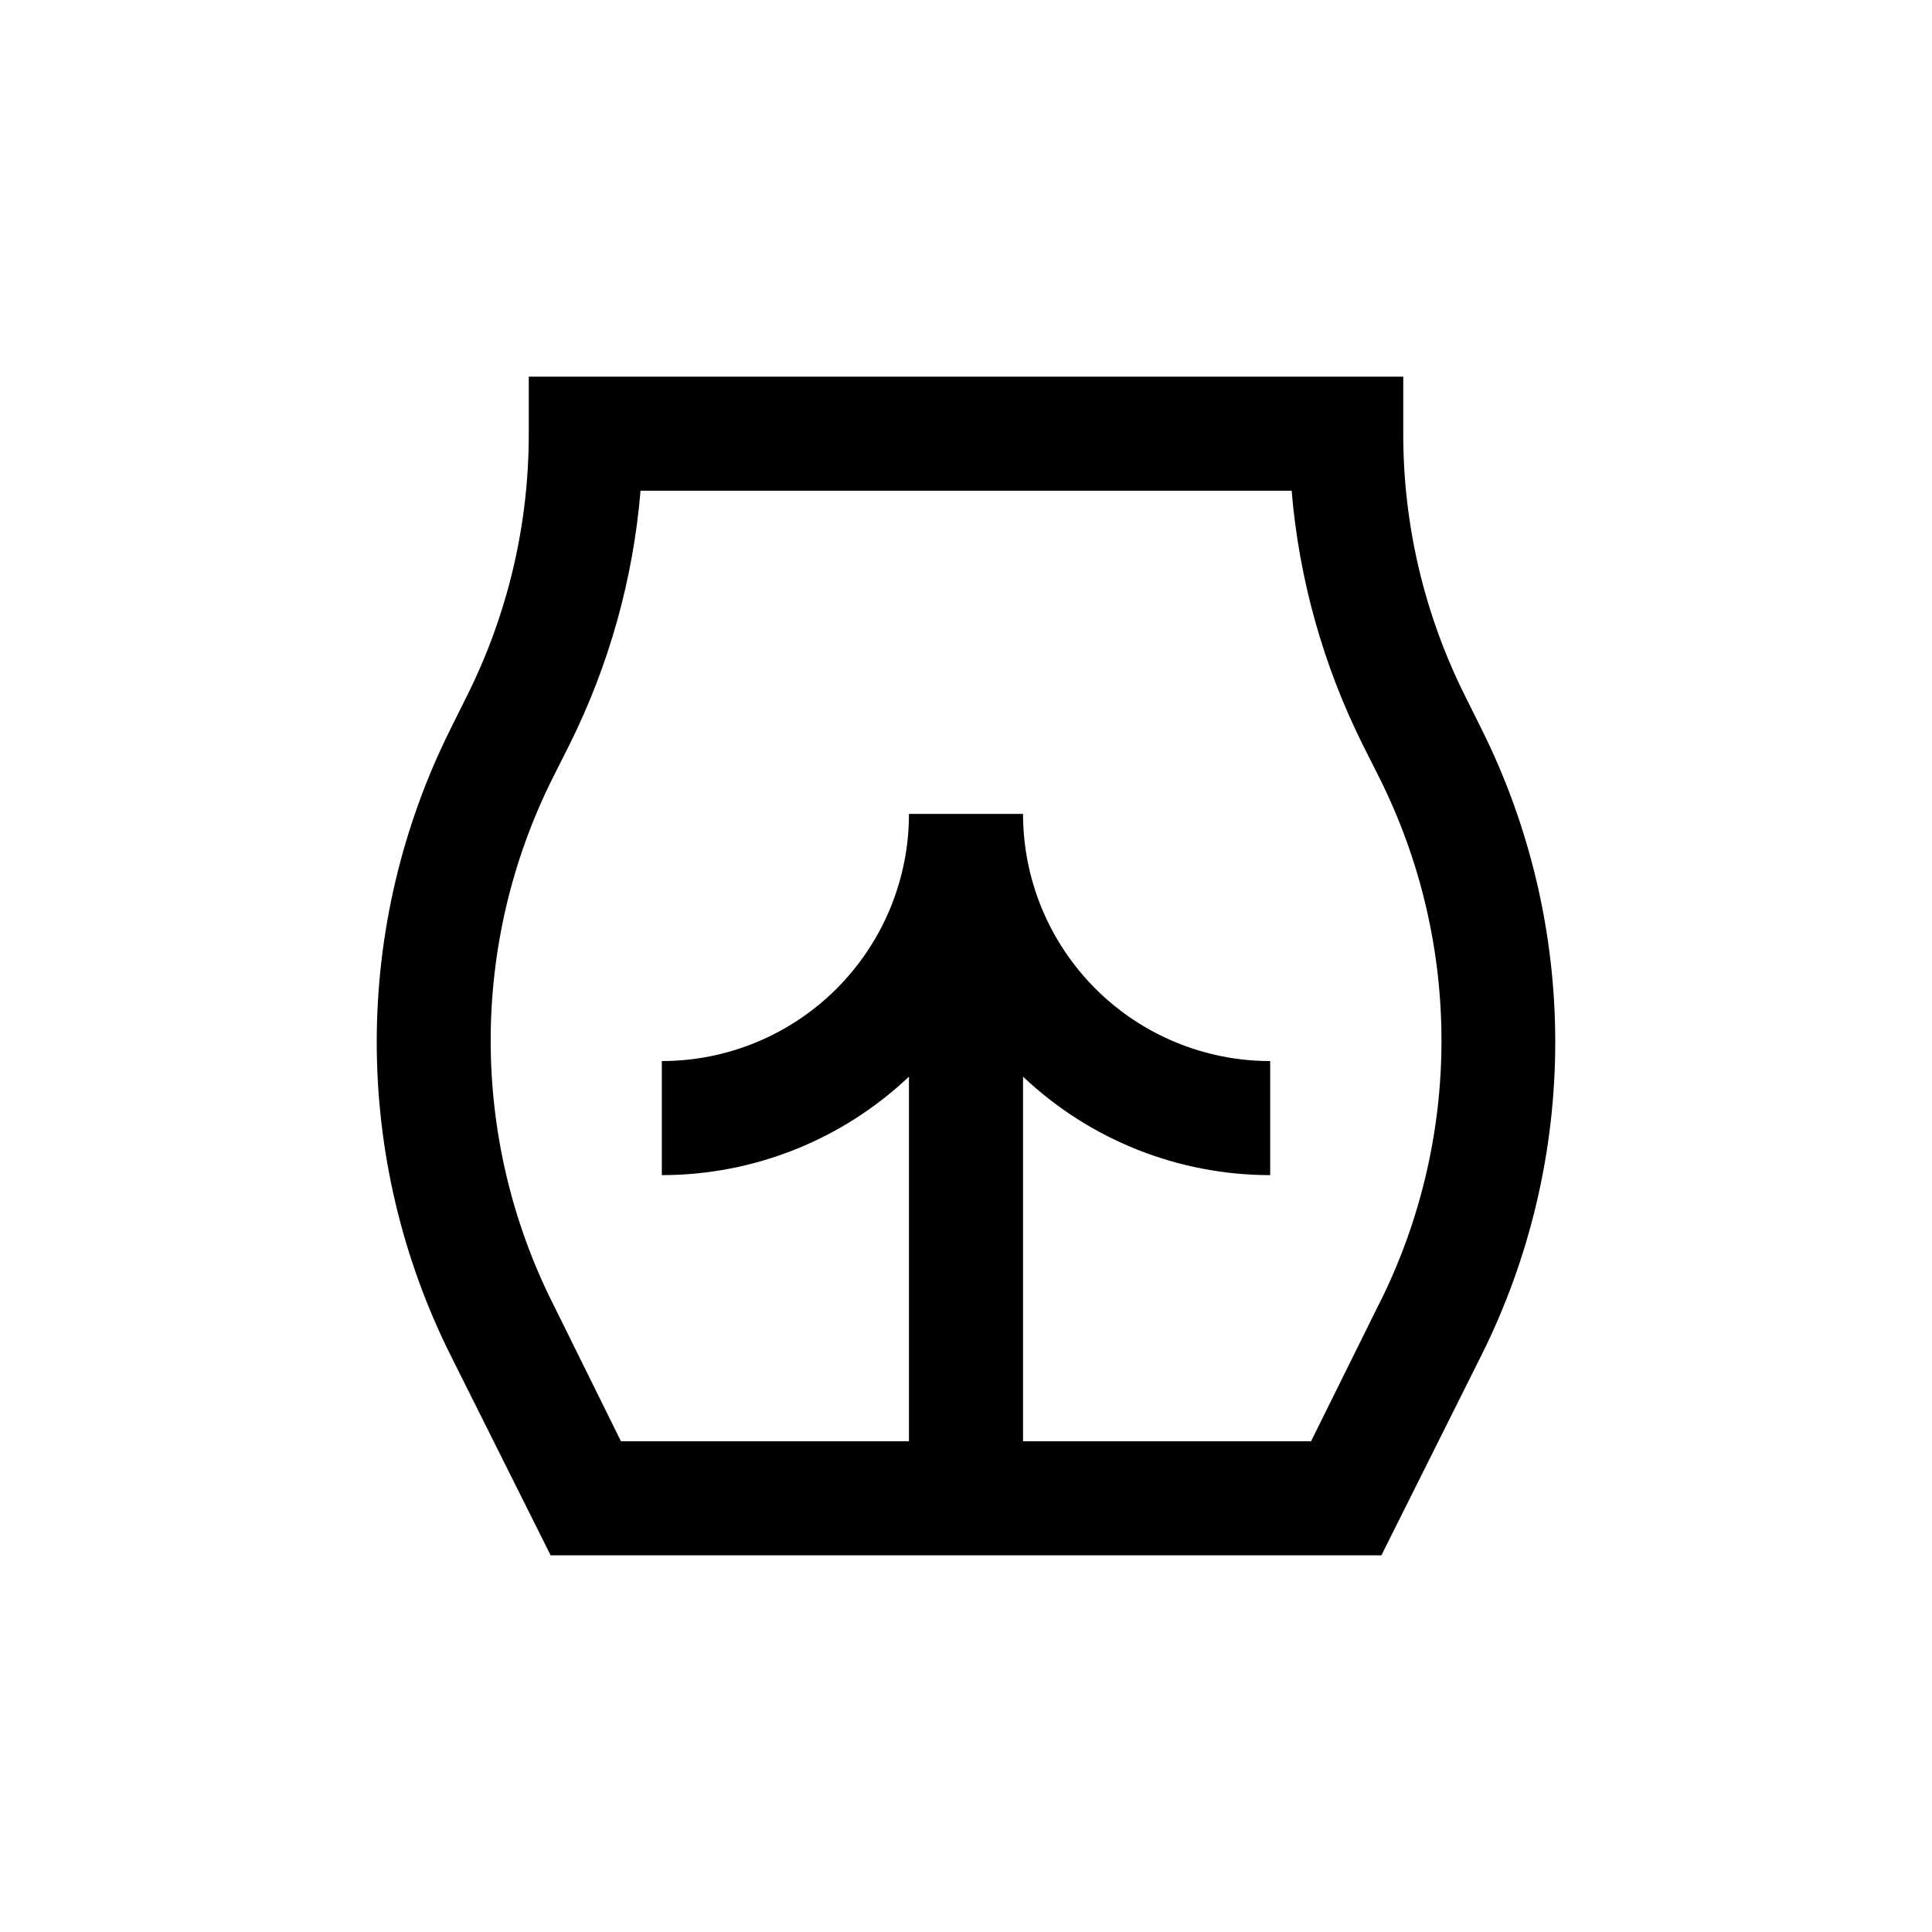 <?xml version="1.0" encoding="UTF-8"?>
<!-- Uploaded to: SVG Repo, www.svgrepo.com, Generator: SVG Repo Mixer Tools -->
<svg fill="#000000" width="800px" height="800px" version="1.1" viewBox="144 144 512 512" xmlns="http://www.w3.org/2000/svg">
 <path d="m532.15 328.21c-10.676-21.41-16.246-45-16.273-68.922v-15.469h-231.75v15.469c-0.027 23.922-5.598 47.512-16.273 68.922l-4.383 8.816c-12.91 25.809-19.633 54.27-19.633 83.129 0 28.855 6.723 57.316 19.633 83.129l26.453 52.898h220.16l26.449-52.898c12.906-25.812 19.625-54.273 19.625-83.129 0-28.859-6.719-57.32-19.625-83.129zm-22.621 161.22-18.086 36.523h-76.328v-96.629c17.691 16.754 41.129 26.094 65.496 26.098v-30.23c-17.371 0-34.031-6.898-46.312-19.18-12.285-12.285-19.184-28.945-19.184-46.312h-30.23c0 17.367-6.898 34.027-19.184 46.312-12.281 12.281-28.941 19.18-46.309 19.18v30.23c24.363-0.004 47.801-9.344 65.492-26.098v96.629h-76.324l-18.086-36.578-0.004 0.004c-21.914-43.812-21.914-95.391 0-139.2l4.434-8.816c10.492-21.039 16.887-43.883 18.844-67.309h172.55c1.957 23.426 8.352 46.27 18.844 67.309l4.434 8.816c21.906 43.816 21.906 95.387 0 139.2z"/>
</svg>